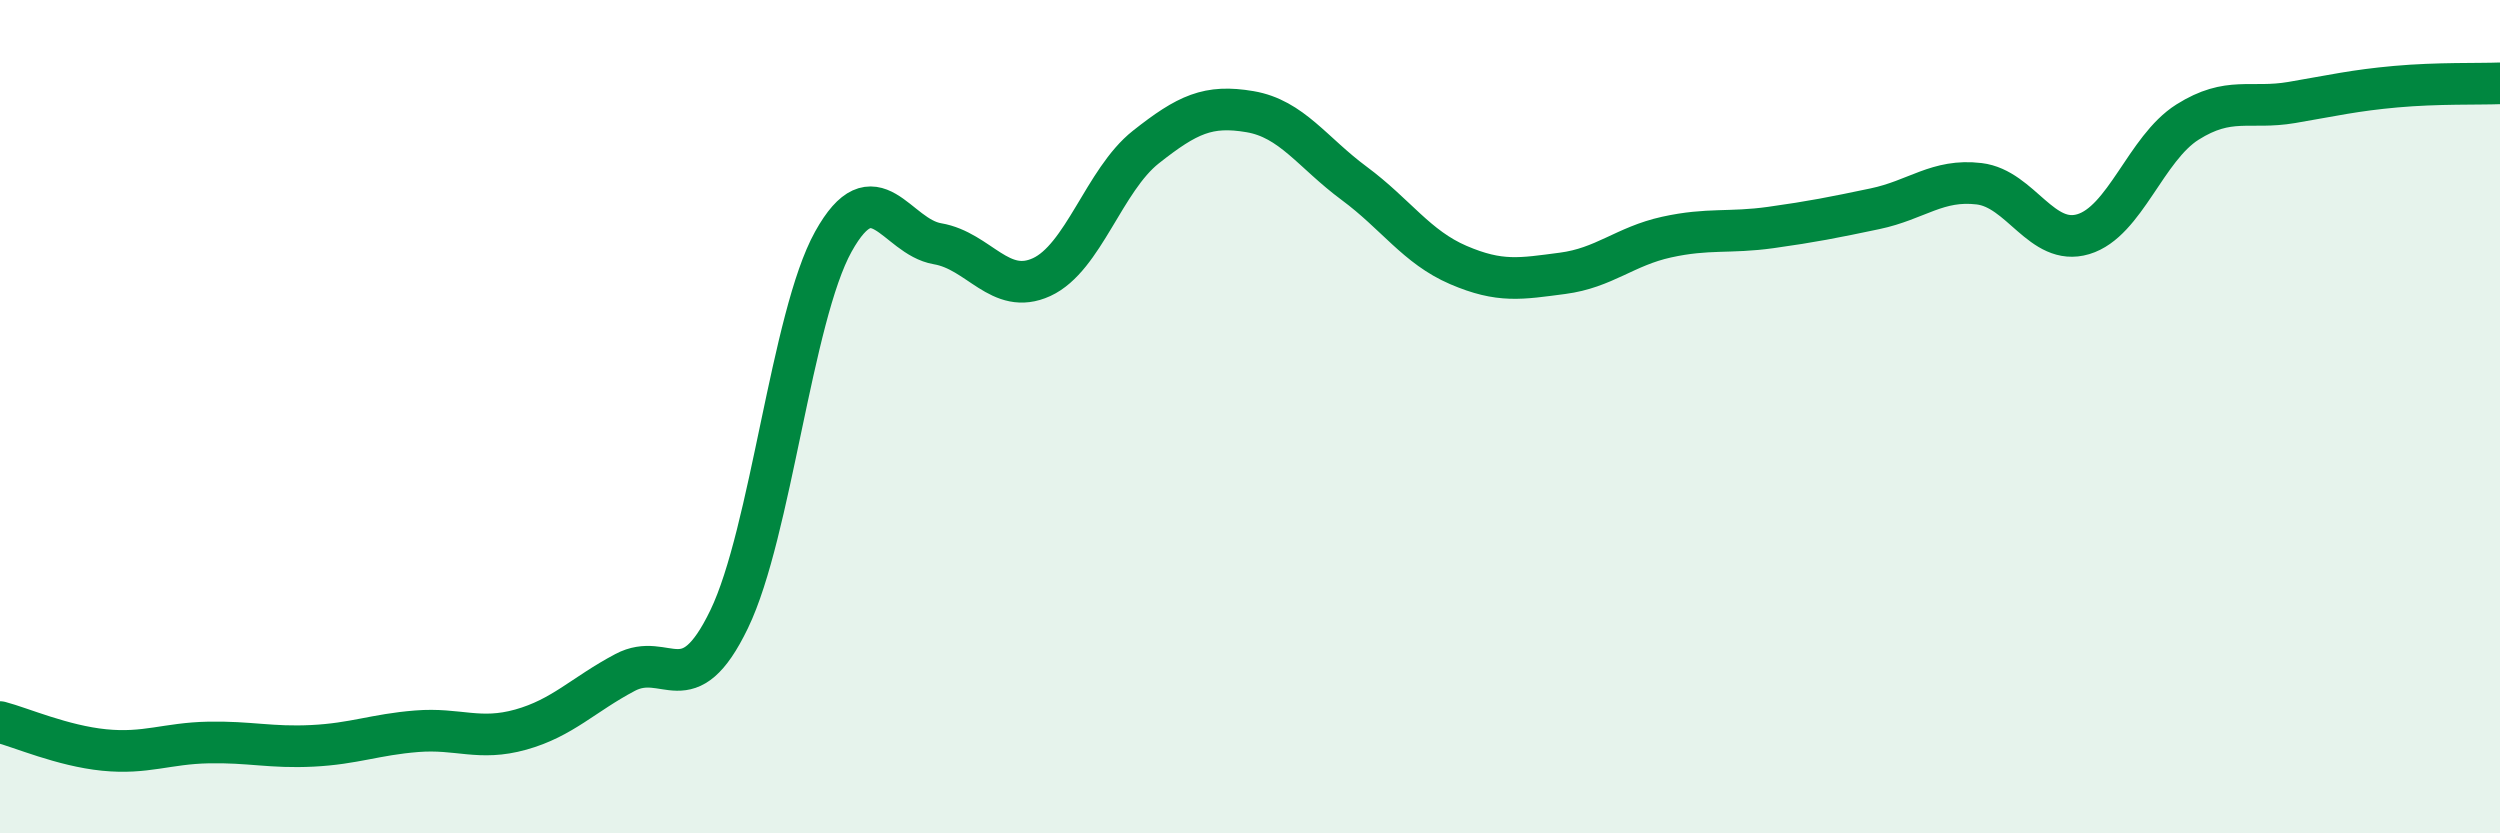 
    <svg width="60" height="20" viewBox="0 0 60 20" xmlns="http://www.w3.org/2000/svg">
      <path
        d="M 0,17.33 C 0.5,17.46 1.5,17.9 2.5,18 C 3.5,18.1 4,17.84 5,17.82 C 6,17.8 6.5,17.95 7.5,17.9 C 8.5,17.85 9,17.63 10,17.55 C 11,17.47 11.5,17.79 12.5,17.51 C 13.5,17.23 14,16.67 15,16.14 C 16,15.61 16.5,16.93 17.5,14.86 C 18.5,12.79 19,7.6 20,5.8 C 21,4 21.5,5.68 22.5,5.85 C 23.5,6.02 24,7.11 25,6.65 C 26,6.19 26.5,4.32 27.5,3.53 C 28.5,2.74 29,2.51 30,2.68 C 31,2.85 31.5,3.66 32.5,4.4 C 33.5,5.14 34,5.93 35,6.36 C 36,6.79 36.5,6.69 37.5,6.56 C 38.5,6.43 39,5.91 40,5.69 C 41,5.47 41.5,5.6 42.5,5.46 C 43.5,5.32 44,5.22 45,5.01 C 46,4.8 46.5,4.29 47.5,4.41 C 48.5,4.53 49,5.92 50,5.62 C 51,5.32 51.5,3.56 52.5,2.93 C 53.5,2.3 54,2.63 55,2.46 C 56,2.29 56.5,2.17 57.5,2.08 C 58.5,1.99 59.5,2.02 60,2L60 20L0 20Z"
        fill="#008740"
        opacity="0.1"
        stroke-linecap="round"
        stroke-linejoin="round"
      />
      <path
        d="M 0,17.33 C 0.5,17.46 1.5,17.9 2.5,18 C 3.5,18.1 4,17.84 5,17.82 C 6,17.8 6.5,17.95 7.5,17.9 C 8.5,17.85 9,17.63 10,17.55 C 11,17.47 11.5,17.79 12.5,17.51 C 13.5,17.23 14,16.67 15,16.14 C 16,15.61 16.5,16.93 17.5,14.86 C 18.5,12.79 19,7.6 20,5.8 C 21,4 21.5,5.68 22.5,5.85 C 23.5,6.02 24,7.11 25,6.65 C 26,6.19 26.5,4.32 27.5,3.53 C 28.5,2.74 29,2.51 30,2.68 C 31,2.85 31.5,3.66 32.5,4.4 C 33.5,5.14 34,5.93 35,6.36 C 36,6.79 36.5,6.69 37.5,6.56 C 38.5,6.43 39,5.91 40,5.69 C 41,5.47 41.5,5.6 42.5,5.46 C 43.5,5.32 44,5.22 45,5.01 C 46,4.8 46.5,4.29 47.5,4.41 C 48.5,4.53 49,5.92 50,5.62 C 51,5.32 51.5,3.56 52.5,2.93 C 53.5,2.3 54,2.63 55,2.46 C 56,2.29 56.5,2.17 57.5,2.08 C 58.5,1.99 59.5,2.02 60,2"
        stroke="#008740"
        stroke-width="1"
        fill="none"
        stroke-linecap="round"
        stroke-linejoin="round"
      />
    </svg>
  